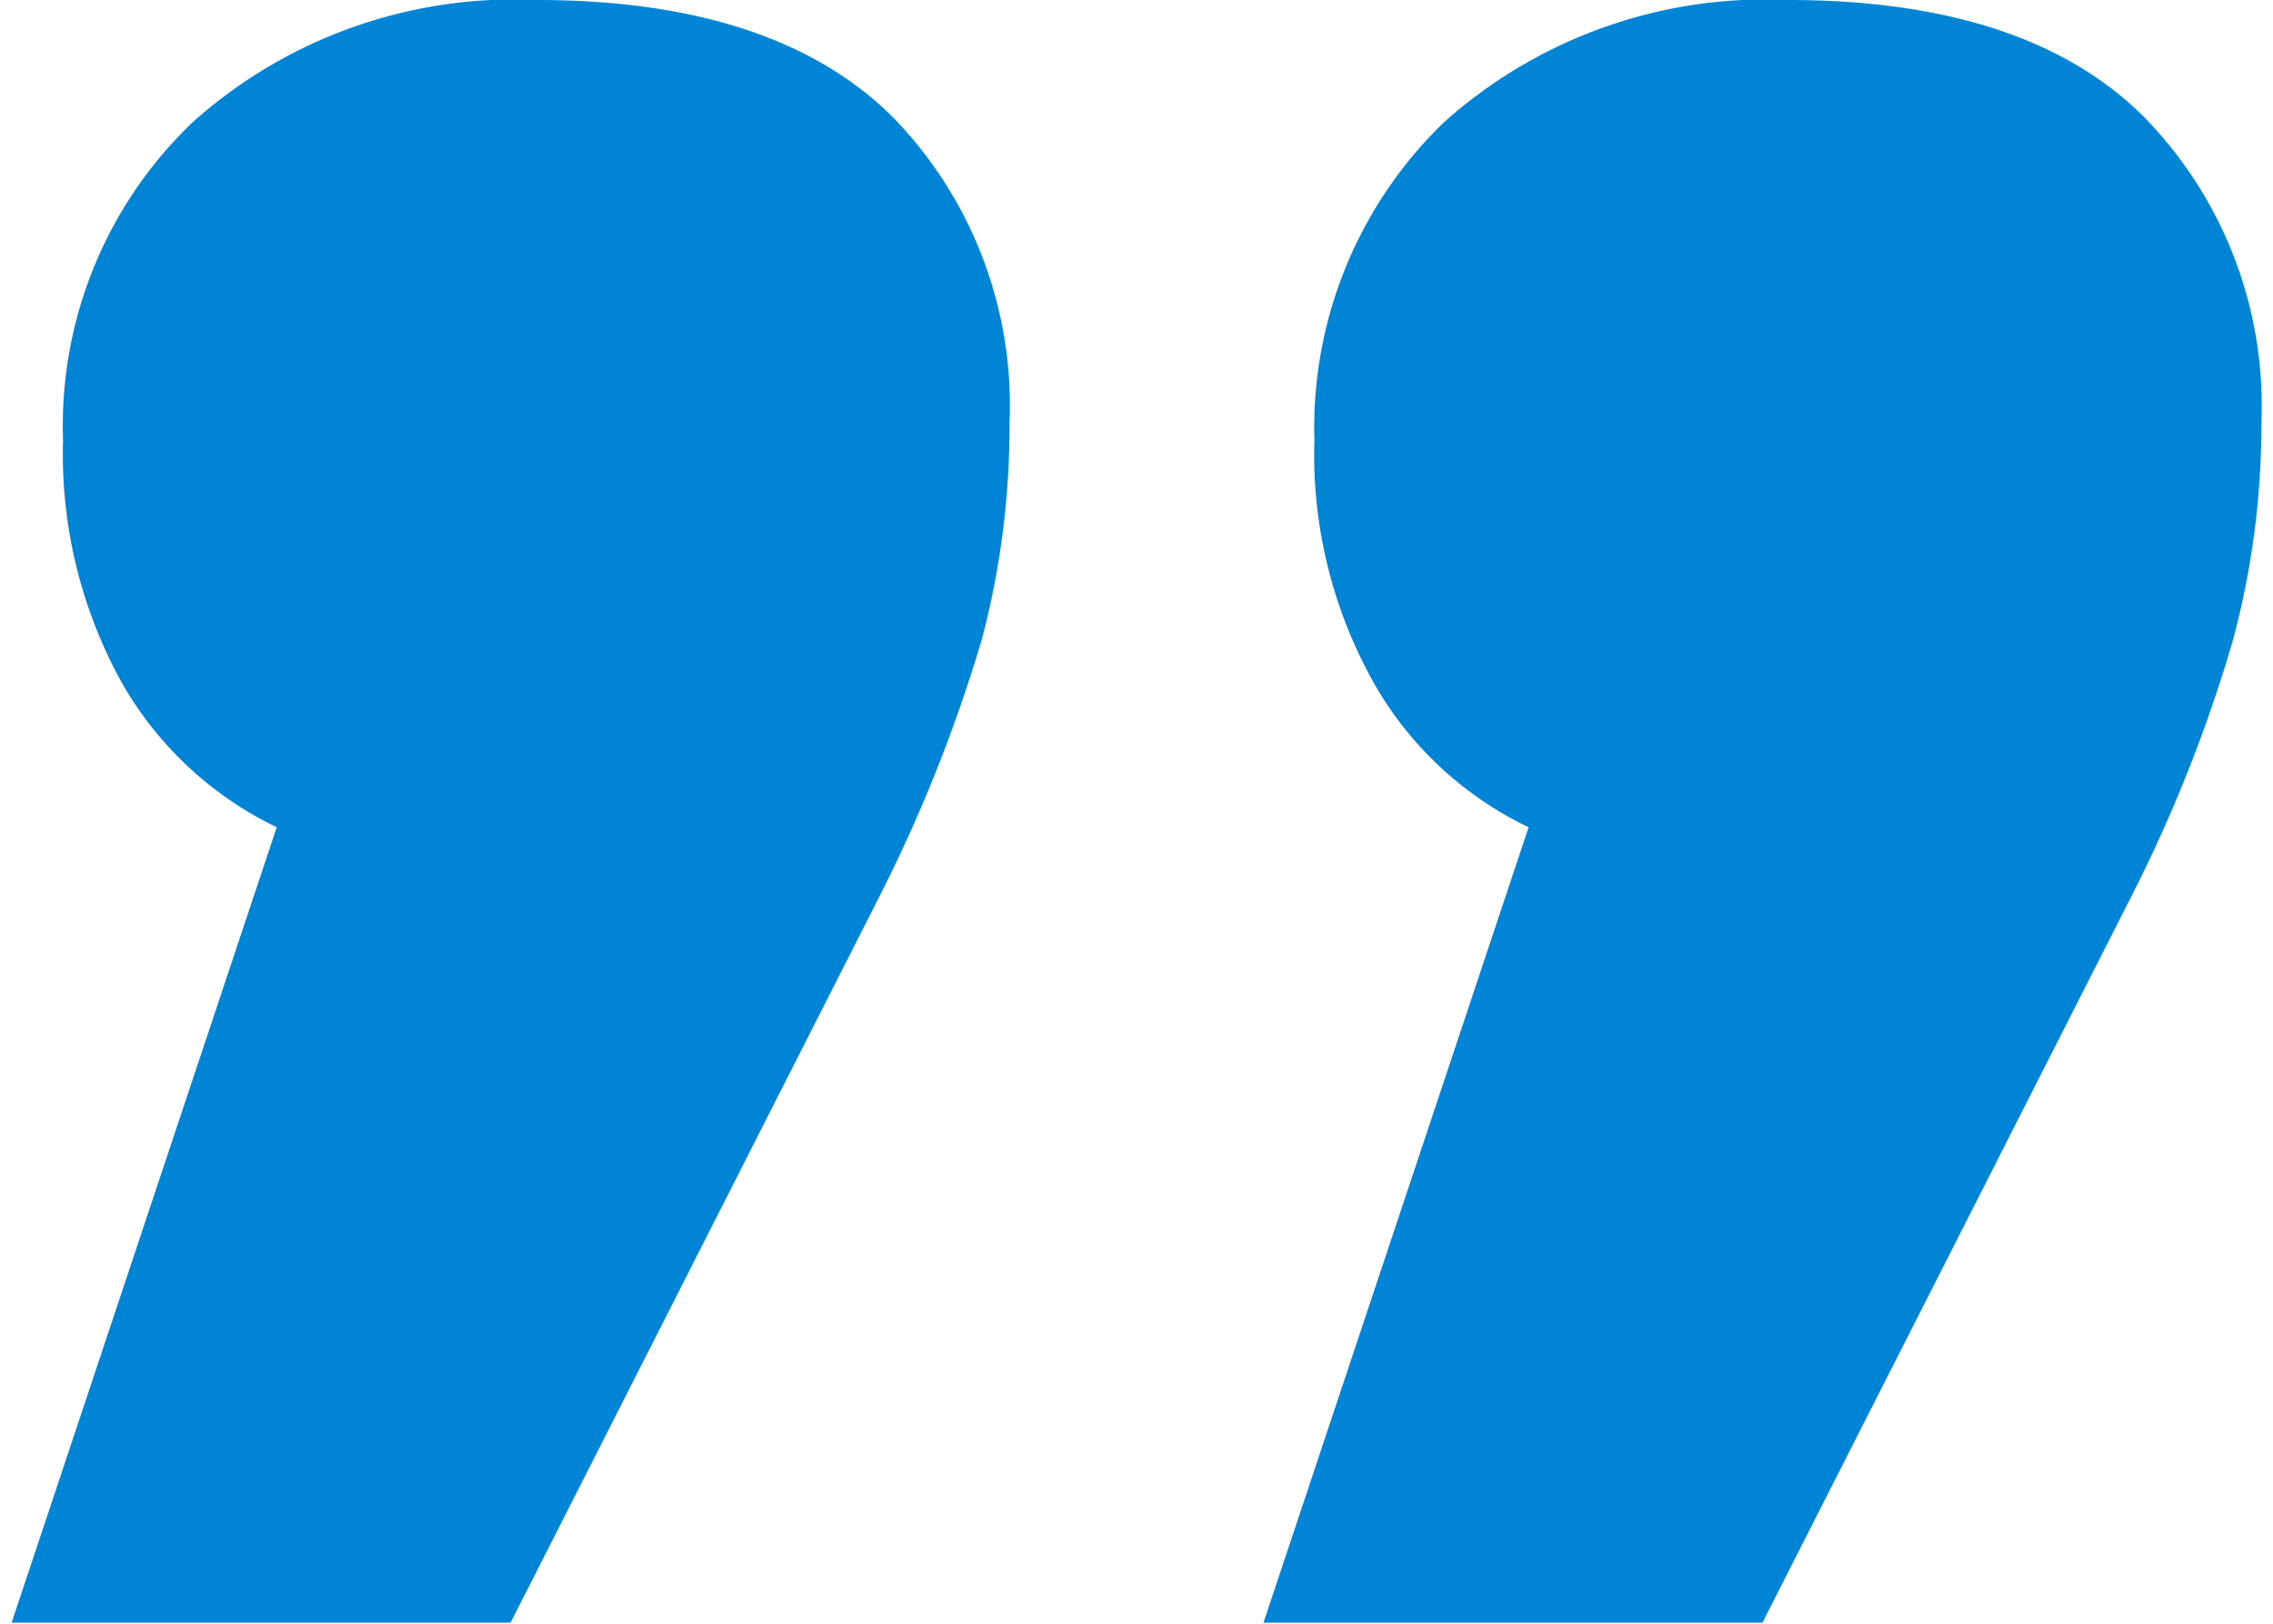 <svg xmlns="http://www.w3.org/2000/svg" id="Layer_161ef213288b87" data-name="Layer 1" viewBox="0 0 42.43 30.62" aria-hidden="true" width="42px" height="30px"><defs><linearGradient class="cerosgradient" data-cerosgradient="true" id="CerosGradient_idae60001d3" gradientUnits="userSpaceOnUse" x1="50%" y1="100%" x2="50%" y2="0%"><stop offset="0%" stop-color="#d1d1d1"/><stop offset="100%" stop-color="#d1d1d1"/></linearGradient><linearGradient/><style>.cls-1-61ef213288b87{isolation:isolate;}.cls-2-61ef213288b87{fill:#0084d5;}</style></defs><g id="_" data-name=" " class="cls-1-61ef213288b87"><g class="cls-1-61ef213288b87"><path class="cls-2-61ef213288b87" d="M3.65,61l5-15a6.71,6.71,0,0,1-2.93-2.74,8.9,8.9,0,0,1-1.1-4.56,7.91,7.91,0,0,1,2.45-6,9.09,9.09,0,0,1,6.48-2.3q4.5,0,6.72,2.21a7.79,7.79,0,0,1,2.2,5.76,15.74,15.74,0,0,1-.52,4.08,28.77,28.77,0,0,1-1.88,4.75L13.06,61Zm23.61,0,5-15a6.66,6.66,0,0,1-2.93-2.74,8.8,8.8,0,0,1-1.11-4.56,8,8,0,0,1,2.45-6,9.09,9.09,0,0,1,6.48-2.3q4.51,0,6.72,2.21a7.79,7.79,0,0,1,2.21,5.76,15.74,15.74,0,0,1-.53,4.08,27.75,27.75,0,0,1-1.87,4.75L36.67,61Z" transform="translate(-3.65 -30.4)"/></g></g></svg>